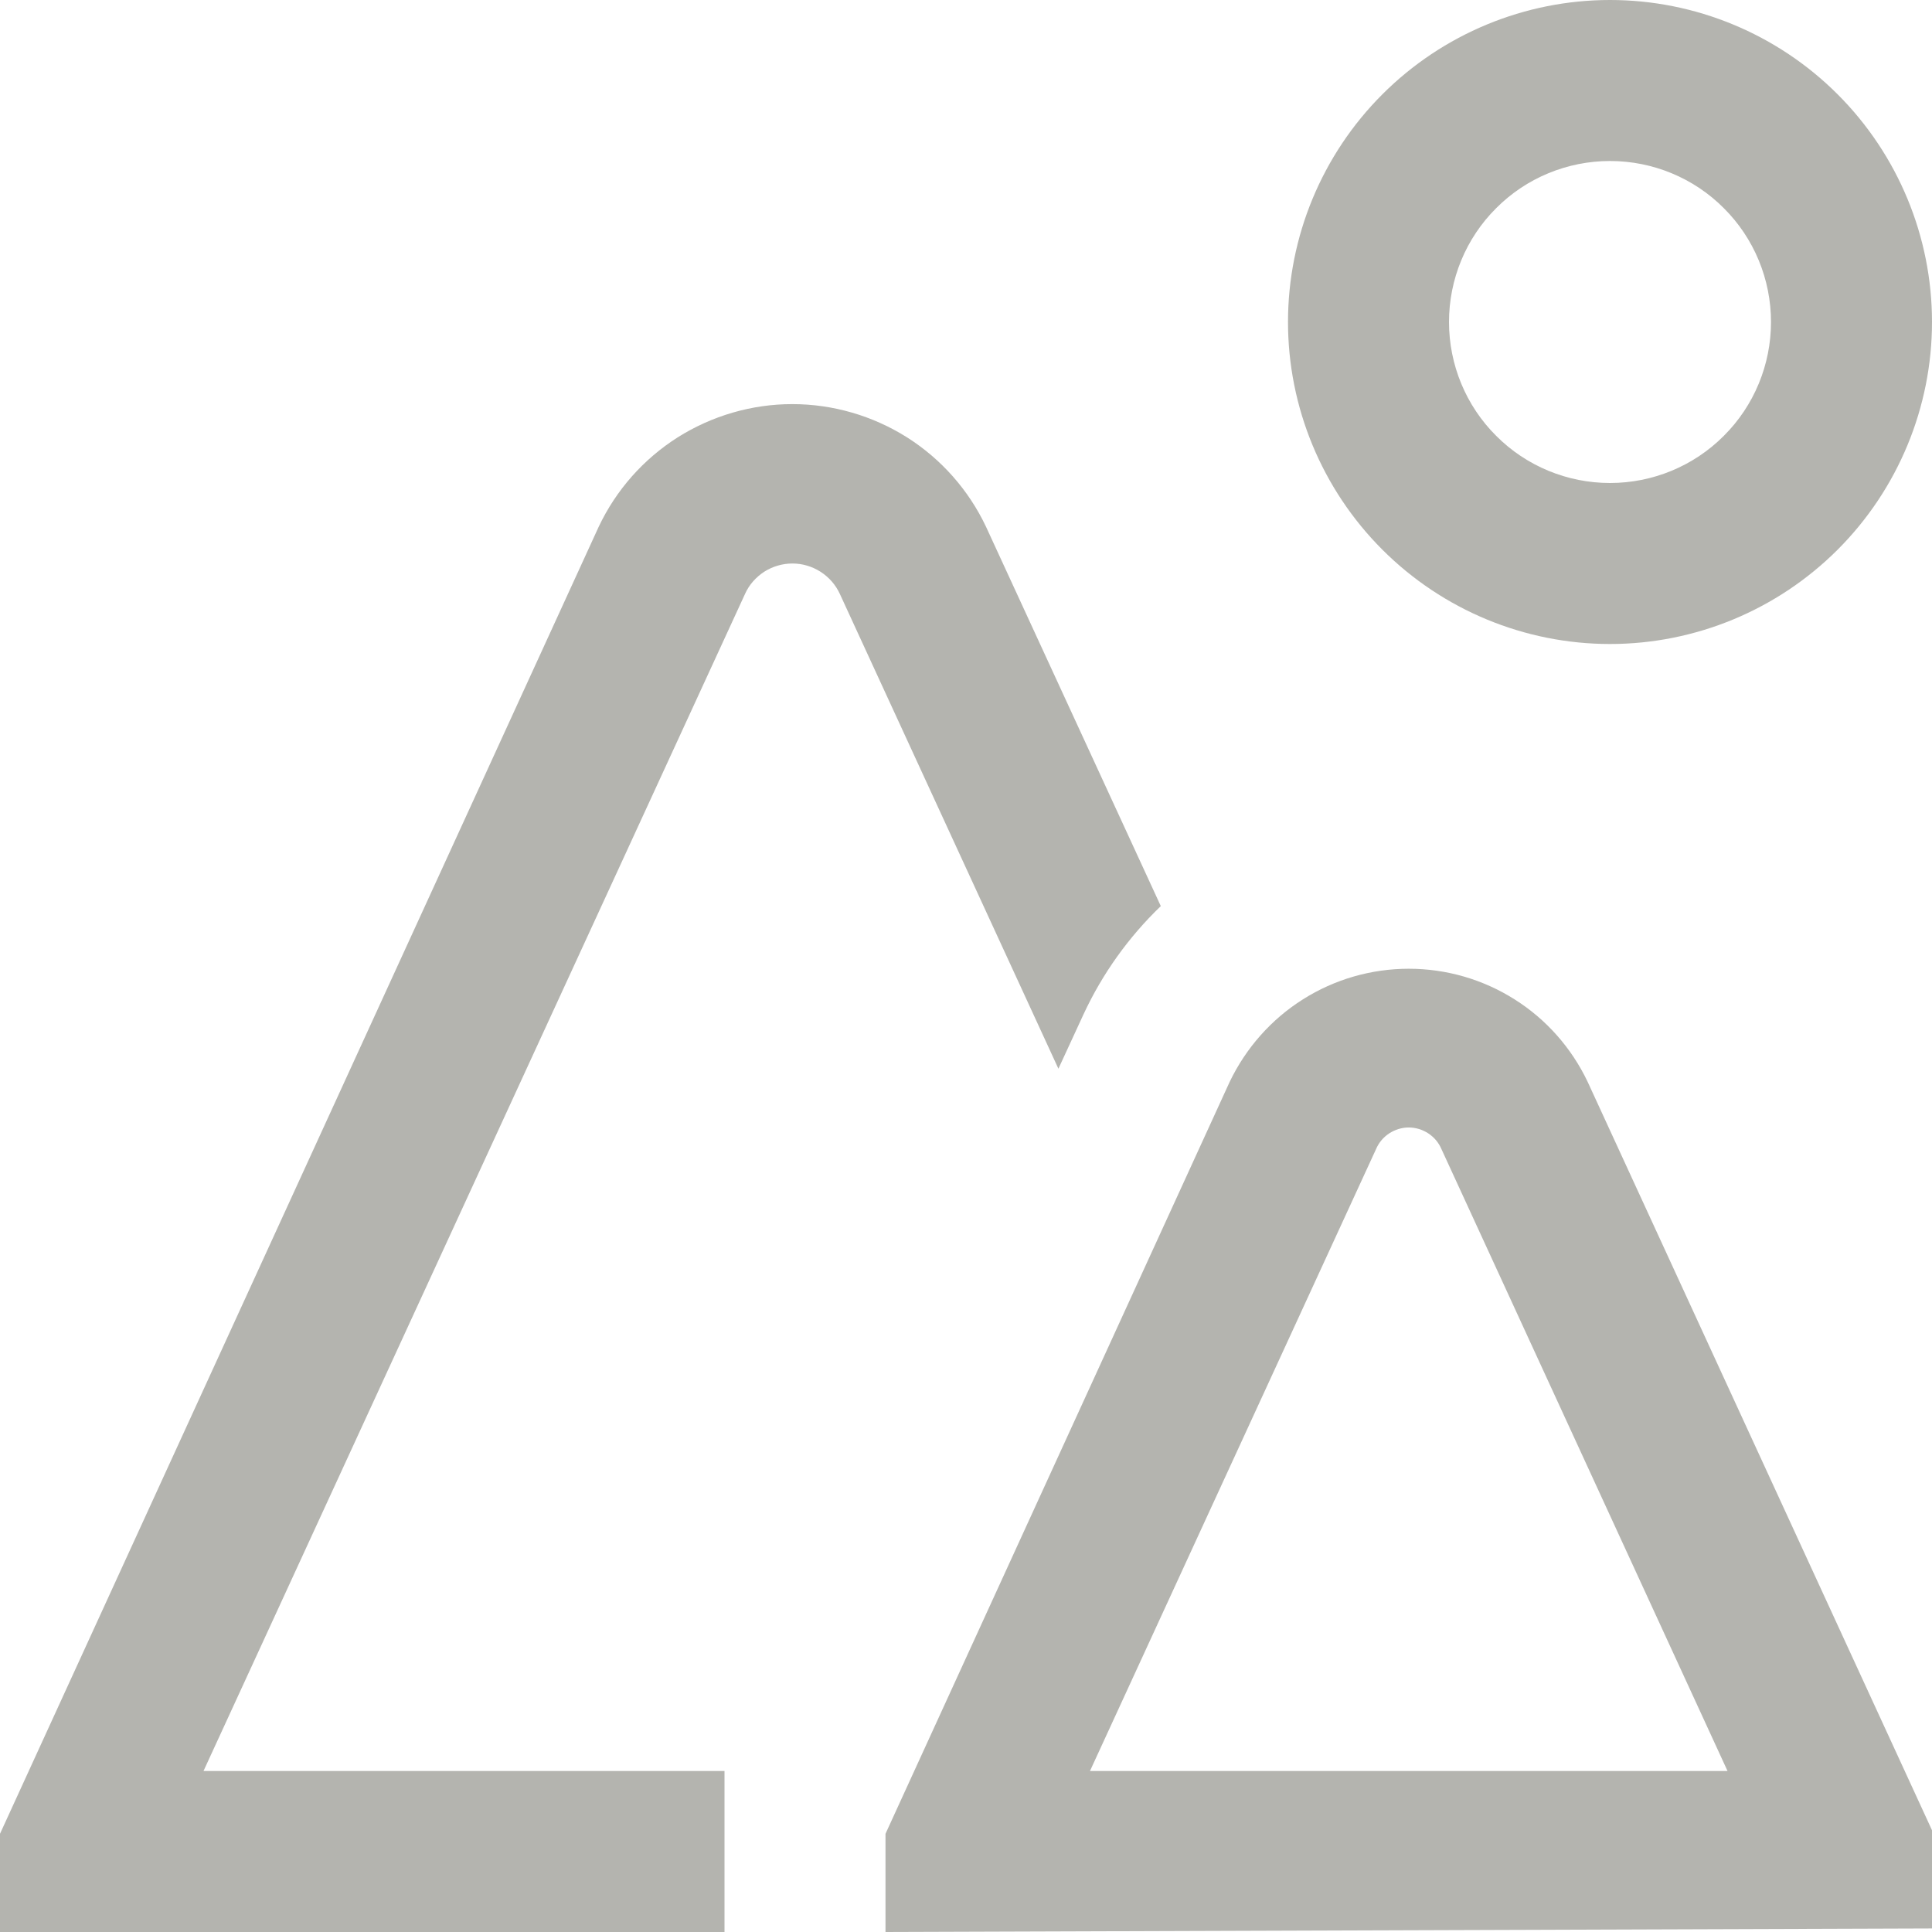 <svg width="12" height="12" viewBox="0 0 12 12" fill="none" xmlns="http://www.w3.org/2000/svg">
<g clip-path="url(#clip0_1006_3312)">
<path d="M10 4C9.47 4 8.961 3.789 8.586 3.414C8.211 3.039 8 2.53 8 2C8 1.47 8.211 0.961 8.586 0.586C8.961 0.211 9.47 0 10 0C10.53 0 11.039 0.211 11.414 0.586C11.789 0.961 12 1.47 12 2C12 2.53 11.789 3.039 11.414 3.414C11.039 3.789 10.53 4 10 4ZM10 1C9.735 1 9.48 1.105 9.293 1.293C9.105 1.48 9 1.735 9 2C9 2.265 9.105 2.52 9.293 2.707C9.48 2.895 9.735 3 10 3C10.265 3 10.52 2.895 10.707 2.707C10.895 2.52 11 2.265 11 2C11 1.735 10.895 1.48 10.707 1.293C10.52 1.105 10.265 1 10 1ZM5.5 12V11.39L7.638 6.719C7.739 6.509 7.896 6.331 8.093 6.207C8.289 6.083 8.517 6.017 8.75 6.017C8.983 6.017 9.211 6.083 9.407 6.207C9.604 6.331 9.761 6.509 9.861 6.719L12 11.368V11.978L5.5 12ZM6.77 11H10.73L8.953 7.137C8.936 7.097 8.908 7.064 8.872 7.04C8.835 7.016 8.793 7.003 8.75 7.003C8.707 7.003 8.665 7.016 8.628 7.04C8.592 7.064 8.564 7.097 8.547 7.137L6.77 11ZM6.124 3.271C6.016 3.043 5.846 2.851 5.633 2.716C5.42 2.582 5.173 2.51 4.921 2.51C4.67 2.51 4.423 2.582 4.21 2.716C3.997 2.851 3.827 3.043 3.719 3.271L0 11.39V12H4.5V11H1.264L4.628 3.688C4.653 3.632 4.695 3.585 4.747 3.551C4.799 3.518 4.86 3.5 4.922 3.5C4.984 3.5 5.044 3.518 5.096 3.551C5.149 3.585 5.19 3.632 5.216 3.688L6.574 6.638L6.73 6.3C6.847 6.048 7.01 5.82 7.21 5.628L6.124 3.271Z" fill="#B4B4AF"/>
</g>
<defs>
<clipPath id="clip0_1006_3312">
<rect width="12" height="12" fill="white"/>
</clipPath>
</defs>
</svg>
